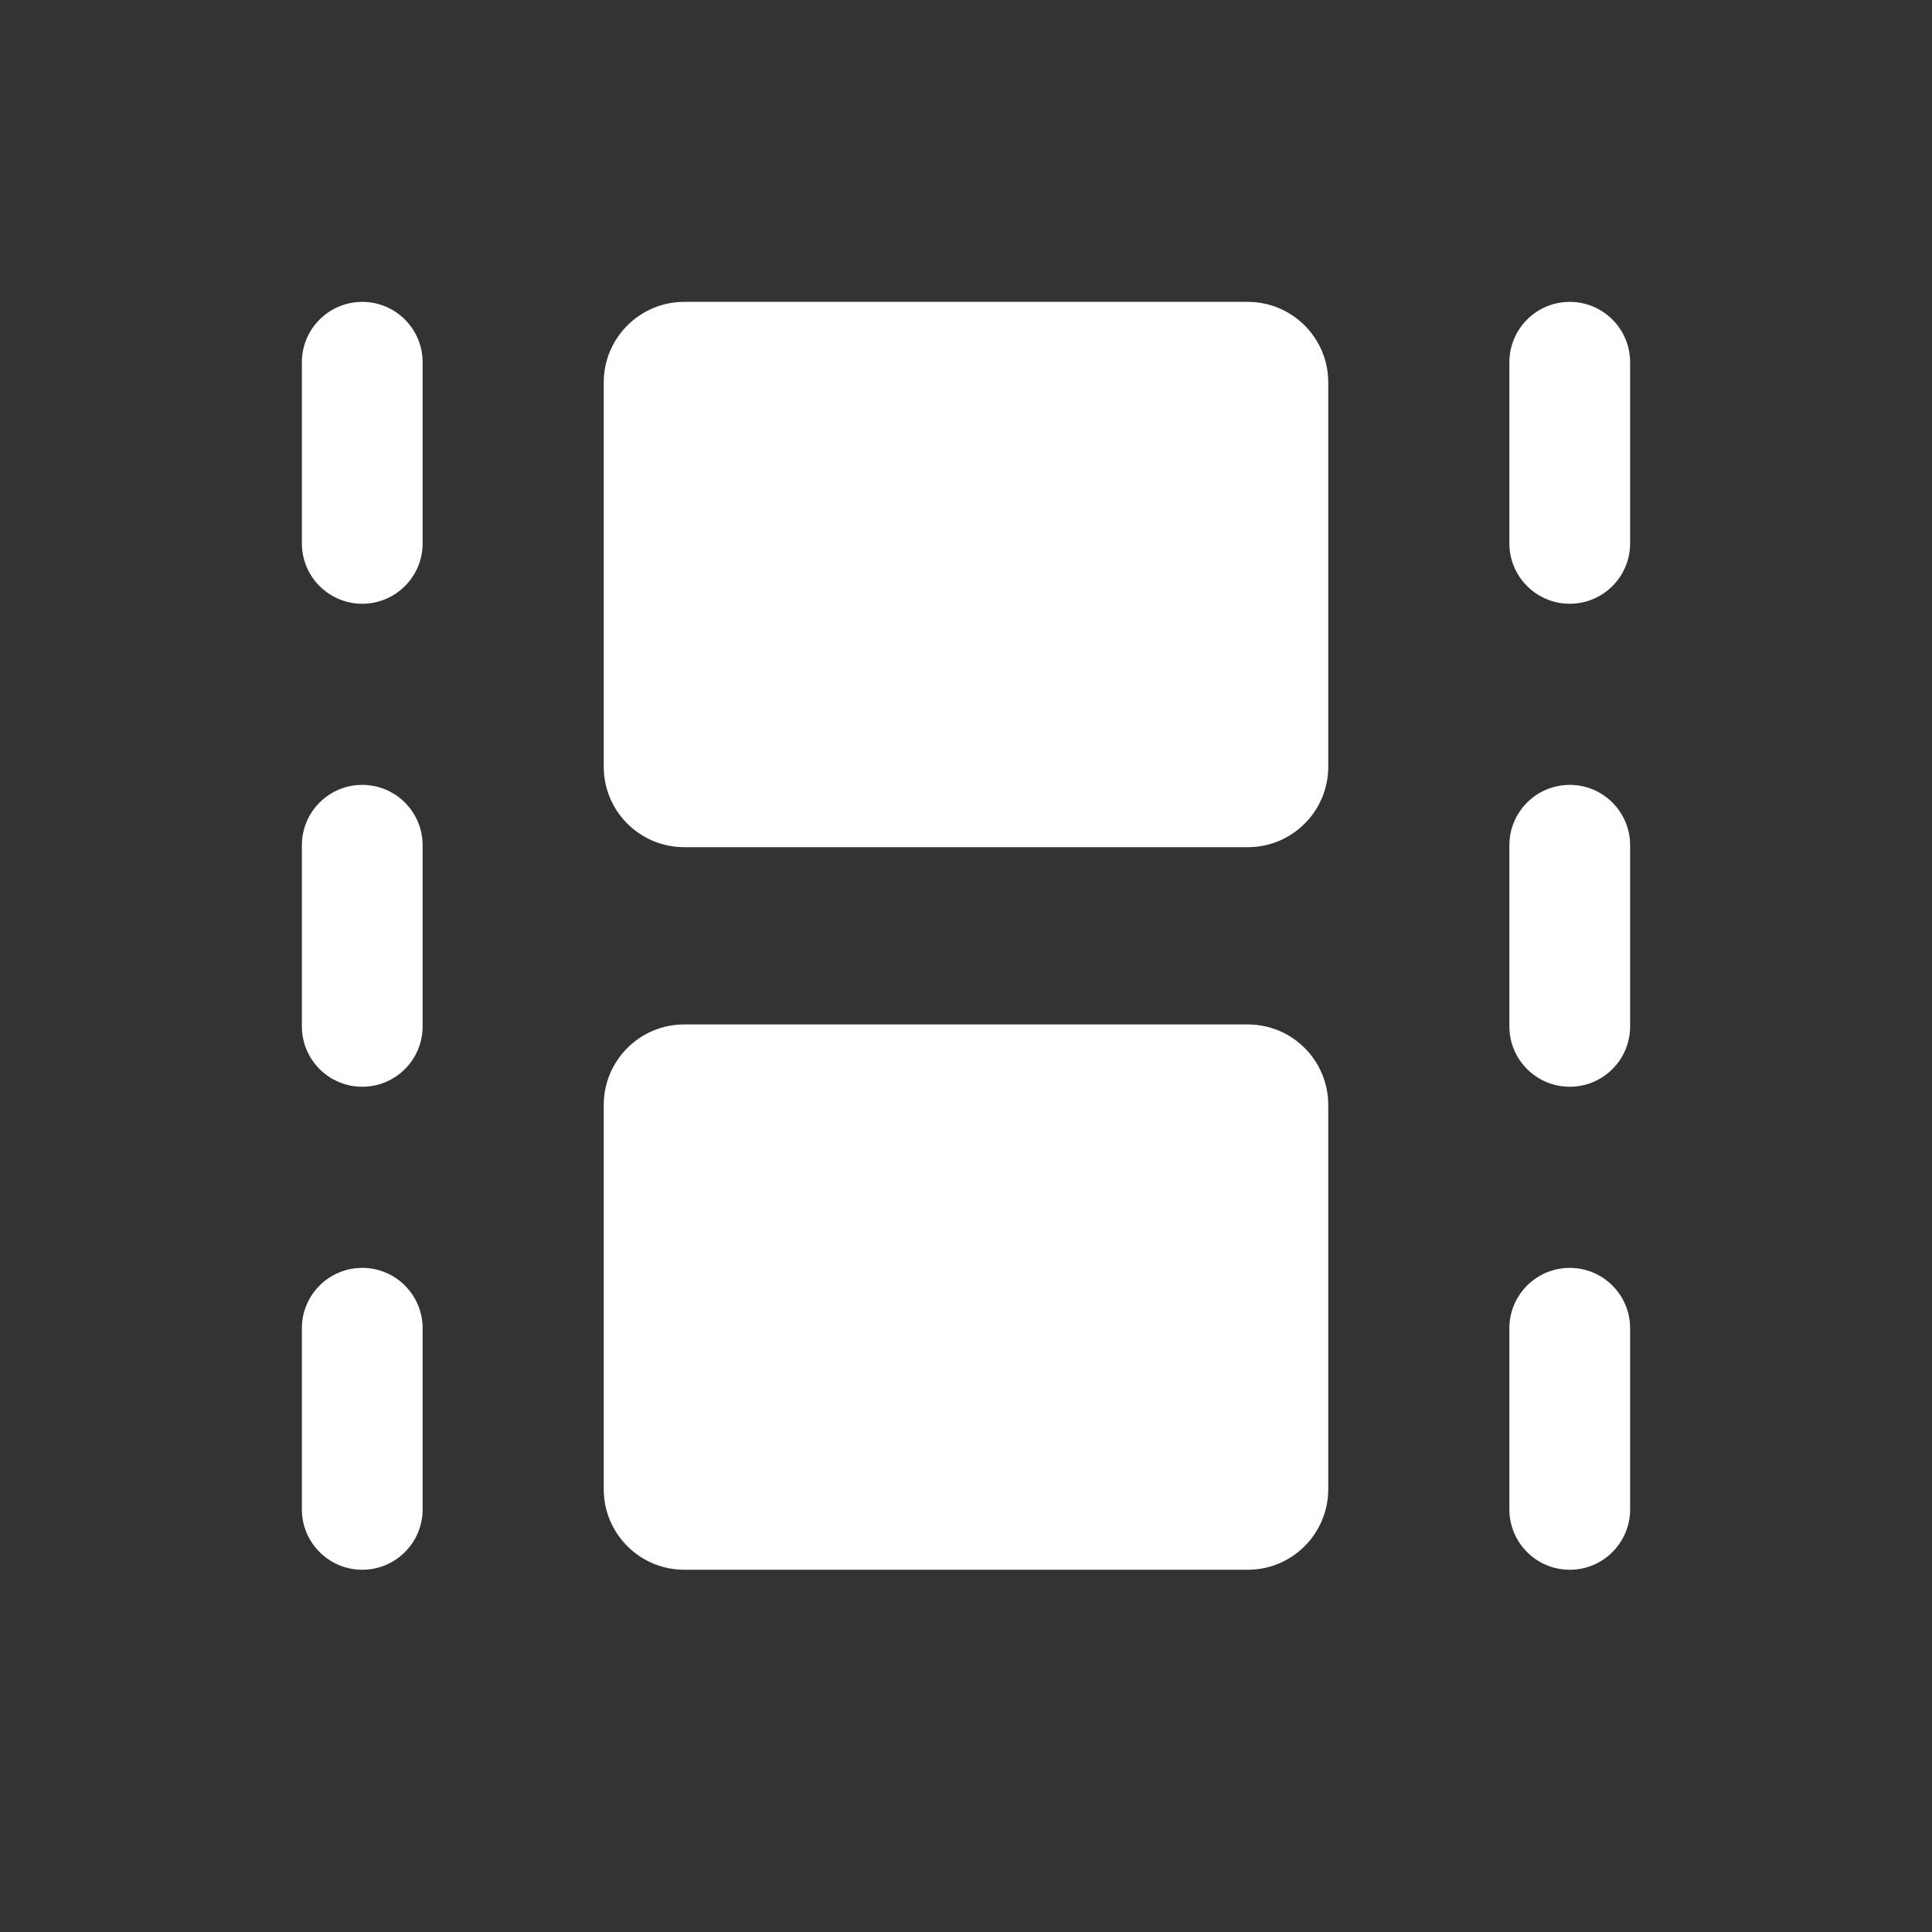 <svg width="24" height="24" viewBox="0 0 24 24" fill="none" xmlns="http://www.w3.org/2000/svg">
<rect x="0" y="0" width="24" height="24" fill="#333333" stroke="none"/>
<path d="M4.5 3.75C4.914 3.75 5.25 4.086 5.25 4.5V6.75C5.25 7.164 4.914 7.5 4.5 7.5C4.086 7.5 3.75 7.164 3.75 6.75V4.5C3.75 4.086 4.086 3.75 4.5 3.75Z" fill="white"/>
<path d="M8.5 3.75C7.948 3.75 7.5 4.198 7.5 4.75V9.525C7.5 10.077 7.948 10.524 8.5 10.524H15.5C16.052 10.524 16.5 10.077 16.5 9.525V4.75C16.5 4.198 16.052 3.75 15.5 3.75H8.5Z" fill="white"/>
<path d="M8.5 12.726C7.948 12.726 7.5 13.173 7.5 13.726V18.5C7.5 19.052 7.948 19.5 8.5 19.5H15.5C16.052 19.5 16.5 19.052 16.5 18.5V13.726C16.5 13.173 16.052 12.726 15.5 12.726H8.5Z" fill="white"/>
<path d="M20.25 4.5C20.25 4.086 19.914 3.75 19.5 3.75C19.086 3.75 18.75 4.086 18.75 4.5V6.75C18.75 7.164 19.086 7.5 19.5 7.5C19.914 7.5 20.25 7.164 20.25 6.75V4.5Z" fill="white"/>
<path d="M19.5 9.75C19.914 9.75 20.25 10.086 20.25 10.5V12.75C20.25 13.164 19.914 13.5 19.5 13.5C19.086 13.5 18.75 13.164 18.75 12.75V10.5C18.75 10.086 19.086 9.75 19.5 9.75Z" fill="white"/>
<path d="M5.25 10.5C5.25 10.086 4.914 9.75 4.5 9.75C4.086 9.75 3.75 10.086 3.75 10.5V12.75C3.75 13.164 4.086 13.5 4.5 13.5C4.914 13.5 5.25 13.164 5.25 12.75V10.5Z" fill="white"/>
<path d="M4.5 15.75C4.914 15.75 5.25 16.086 5.25 16.5V18.75C5.25 19.164 4.914 19.5 4.5 19.5C4.086 19.5 3.75 19.164 3.75 18.75V16.5C3.75 16.086 4.086 15.75 4.5 15.75Z" fill="white"/>
<path d="M20.25 16.5C20.25 16.086 19.914 15.75 19.5 15.75C19.086 15.75 18.75 16.086 18.75 16.5V18.75C18.75 19.164 19.086 19.5 19.5 19.5C19.914 19.5 20.25 19.164 20.25 18.75V16.5Z" fill="white"/>
</svg>
